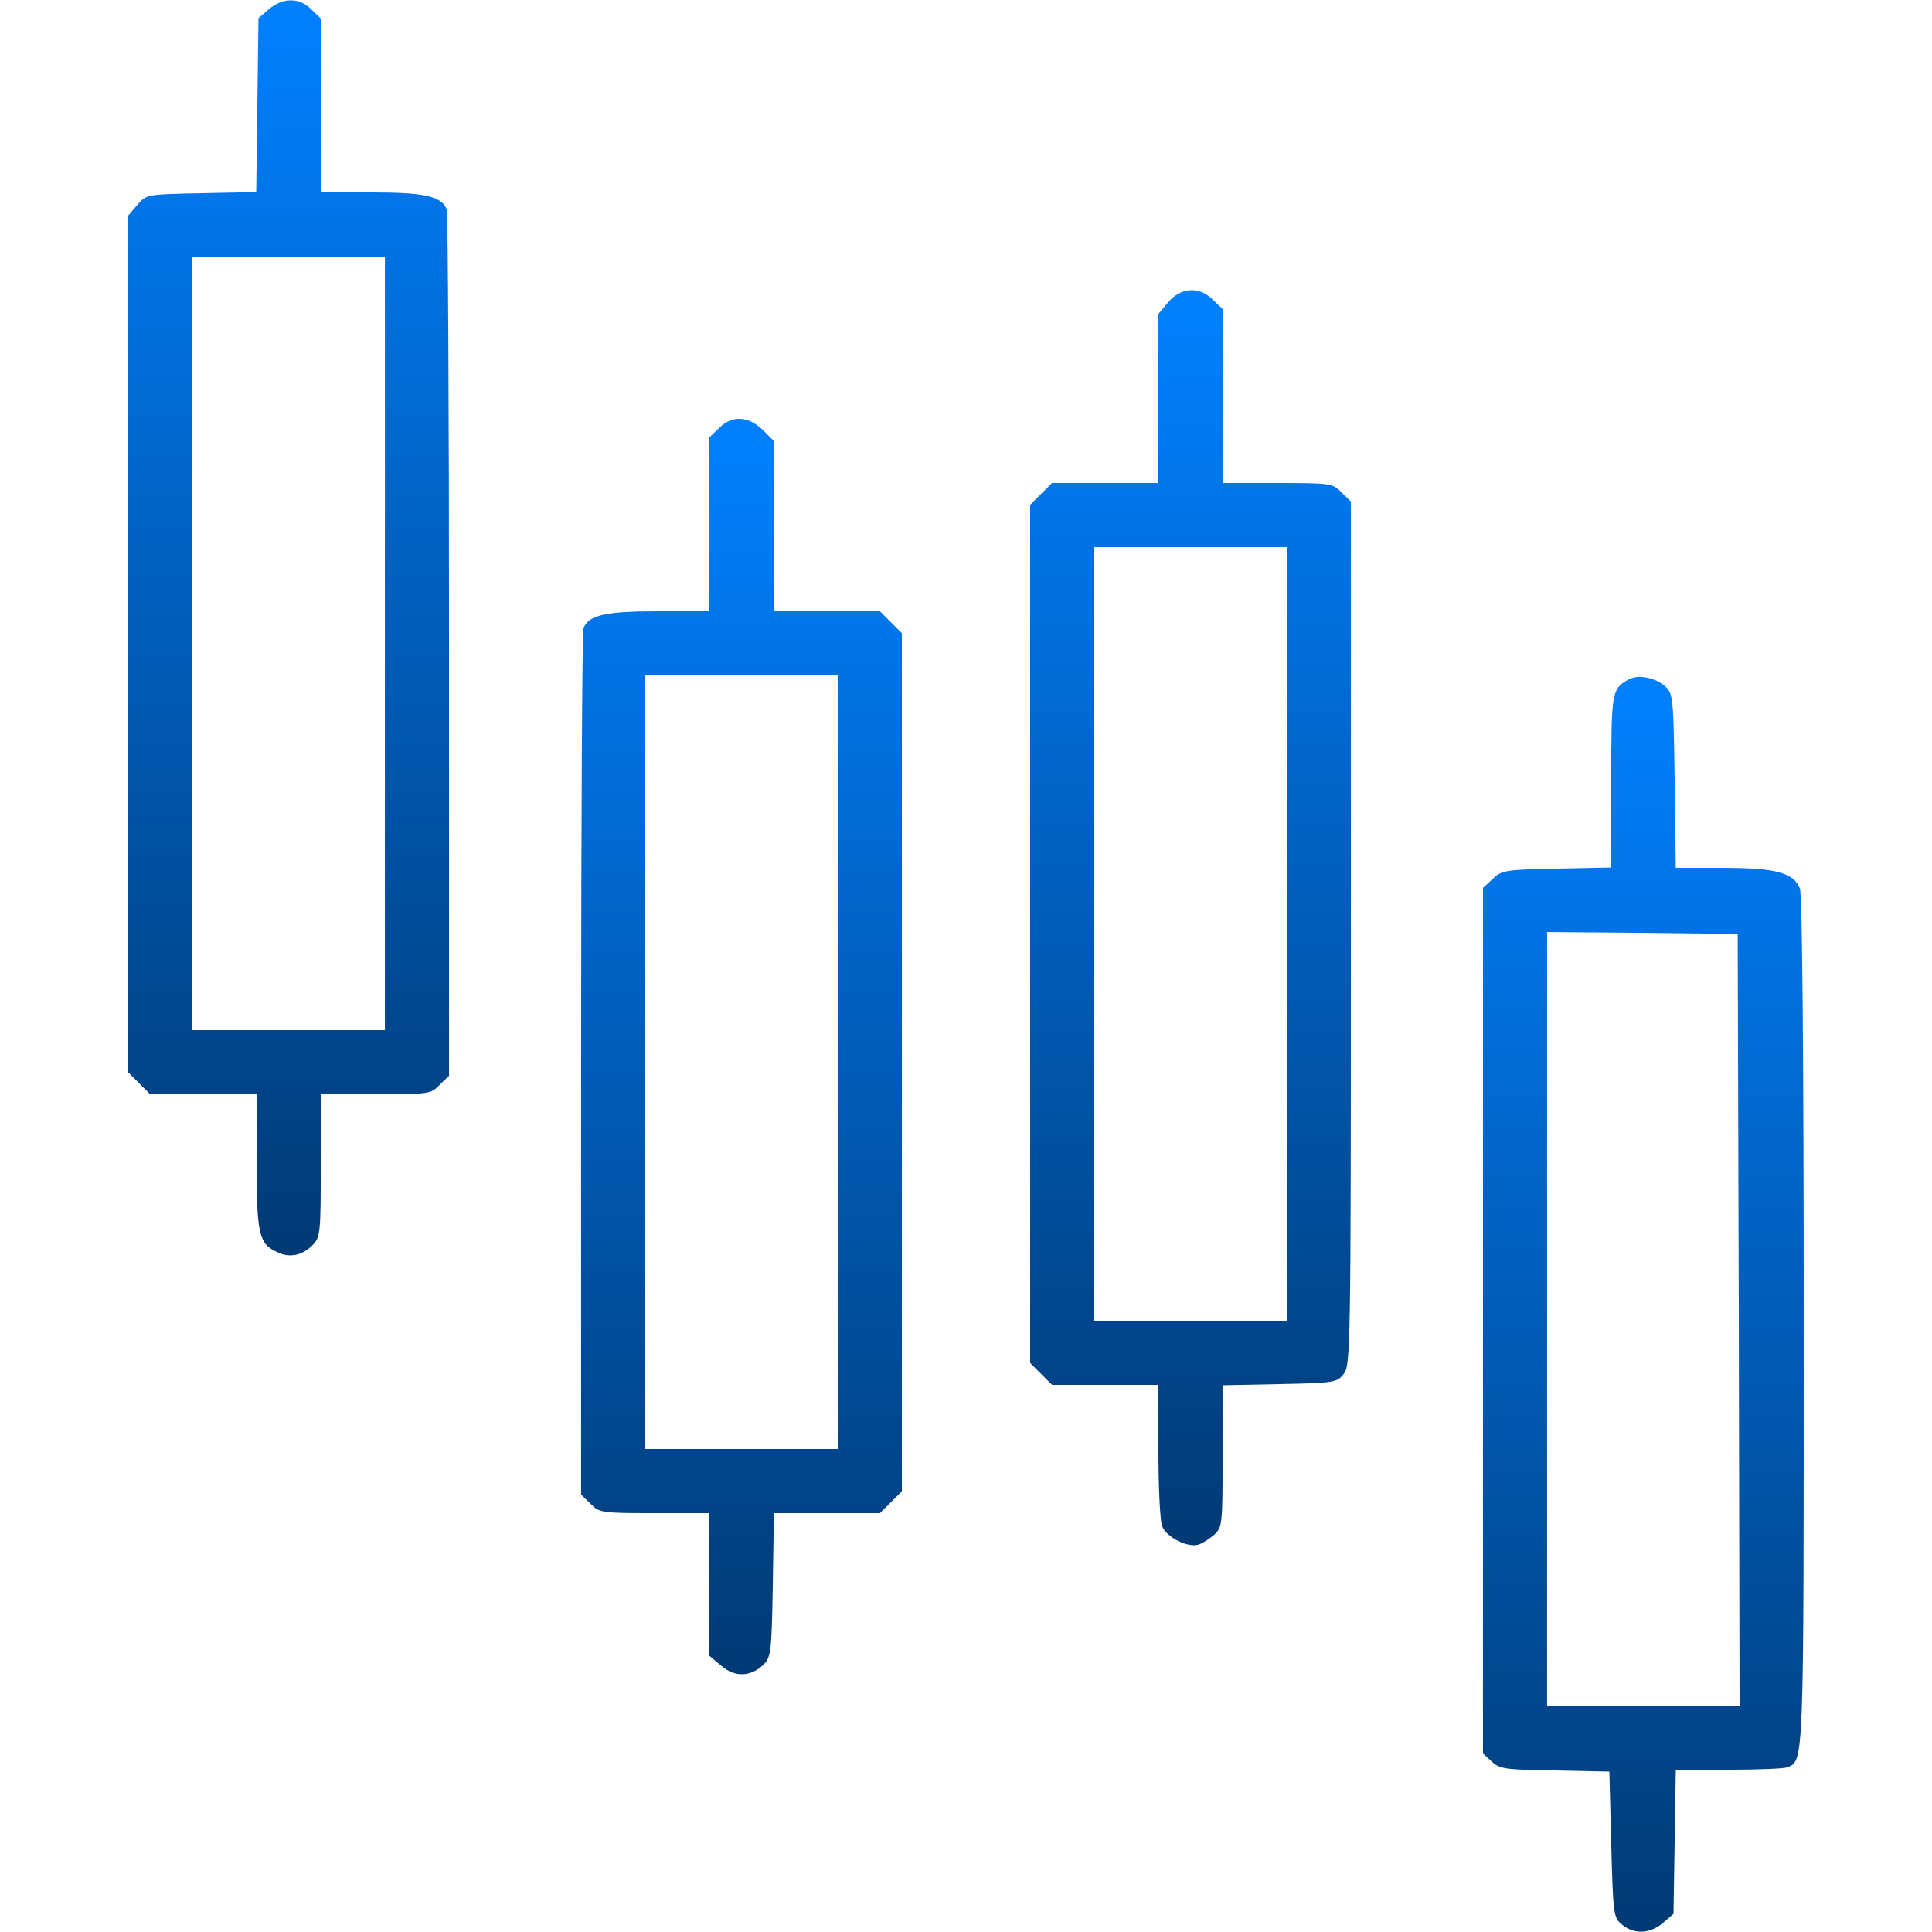 <svg width="50" height="50" viewBox="0 0 50 50" fill="none" xmlns="http://www.w3.org/2000/svg">
<path d="M6.963 0.234L6.689 0.469L6.66 2.715L6.631 4.971L5.215 5C3.789 5.029 3.789 5.029 3.555 5.303L3.32 5.576V16.66V27.754L3.604 28.037L3.887 28.32H5.264H6.641V30.049C6.641 31.943 6.699 32.188 7.168 32.402C7.49 32.568 7.842 32.49 8.105 32.207C8.291 32.012 8.301 31.865 8.301 30.156V28.32H9.717C11.104 28.32 11.152 28.311 11.377 28.076L11.621 27.842V16.709C11.621 10.586 11.592 5.508 11.562 5.42C11.426 5.078 10.996 4.98 9.619 4.98H8.301V2.734V0.478L8.057 0.244C7.754 -0.068 7.324 -0.068 6.963 0.234ZM9.961 16.65V26.66H7.471H4.98V16.65V6.641H7.471H9.961V16.65Z" fill="url(#paint0_linear_7_113)"/>
<path d="M30.234 7.822L29.98 8.125V10.312V12.5H28.604H27.227L26.943 12.783L26.66 13.066V24.17V35.273L26.943 35.557L27.227 35.84H28.604H29.98V37.539C29.98 38.477 30.02 39.355 30.078 39.502C30.186 39.785 30.752 40.068 31.025 39.971C31.123 39.941 31.299 39.824 31.426 39.717C31.631 39.522 31.641 39.463 31.641 37.685V35.85L33.115 35.82C34.531 35.791 34.6 35.781 34.775 35.557C34.951 35.332 34.961 35.01 34.961 24.15V12.979L34.717 12.744C34.492 12.51 34.443 12.5 33.057 12.5H31.641V10.254V7.998L31.396 7.764C31.045 7.402 30.557 7.432 30.234 7.822ZM33.301 24.17V34.18H30.811H28.32V24.17V14.16H30.811H33.301V24.17Z" fill="url(#paint1_linear_7_113)"/>
<path d="M18.604 11.084L18.359 11.318V13.574V15.82H17.041C15.664 15.82 15.234 15.918 15.098 16.26C15.068 16.348 15.039 21.426 15.039 27.549V38.682L15.283 38.916C15.508 39.15 15.557 39.16 16.943 39.16H18.359V41.006V42.852L18.672 43.115C19.023 43.418 19.443 43.398 19.775 43.066C19.951 42.881 19.971 42.715 20 41.016L20.029 39.16H21.396H22.773L23.057 38.877L23.34 38.594V27.49V16.387L23.057 16.104L22.773 15.82H21.396H20.02V13.613V11.406L19.736 11.123C19.365 10.762 18.936 10.742 18.604 11.084ZM21.68 27.49V37.5H19.189H16.699V27.49V17.48H19.189H21.68V27.49Z" fill="url(#paint2_linear_7_113)"/>
<path d="M42.139 17.588C41.709 17.832 41.699 17.91 41.699 20.225V22.451L40.293 22.48C38.955 22.51 38.867 22.52 38.633 22.744L38.379 22.979V34.18V45.381L38.603 45.586C38.809 45.781 38.945 45.801 40.234 45.82L41.65 45.85L41.699 47.734C41.748 49.58 41.758 49.629 41.982 49.814C42.295 50.068 42.705 50.049 43.037 49.766L43.31 49.531L43.34 47.666L43.369 45.801H44.727C45.469 45.801 46.152 45.772 46.24 45.742C46.69 45.566 46.68 45.82 46.68 34.189C46.68 27.188 46.641 23.164 46.582 22.998C46.426 22.588 45.967 22.461 44.59 22.461H43.369L43.34 20.215C43.31 18.125 43.301 17.959 43.115 17.783C42.871 17.539 42.393 17.441 42.139 17.588ZM45 34.15L45.02 44.141H42.529H40.039V34.131V24.121L42.51 24.141L44.971 24.17L45 34.15Z" fill="url(#paint3_linear_7_113)"/>
<defs>
<linearGradient id="paint0_linear_7_113" x1="7.471" y1="32.489" x2="7.471" y2="0.009" gradientUnits="userSpaceOnUse">
<stop stop-color="#013A74"/>
<stop offset="1" stop-color="#0180FF"/>
</linearGradient>
<linearGradient id="paint1_linear_7_113" x1="30.811" y1="39.99" x2="30.811" y2="7.51" gradientUnits="userSpaceOnUse">
<stop stop-color="#013A74"/>
<stop offset="1" stop-color="#0180FF"/>
</linearGradient>
<linearGradient id="paint2_linear_7_113" x1="19.189" y1="43.33" x2="19.189" y2="10.839" gradientUnits="userSpaceOnUse">
<stop stop-color="#013A74"/>
<stop offset="1" stop-color="#0180FF"/>
</linearGradient>
<linearGradient id="paint3_linear_7_113" x1="42.529" y1="49.992" x2="42.529" y2="17.519" gradientUnits="userSpaceOnUse">
<stop stop-color="#013A74"/>
<stop offset="1" stop-color="#0180FF"/>
</linearGradient>
</defs>
</svg>
